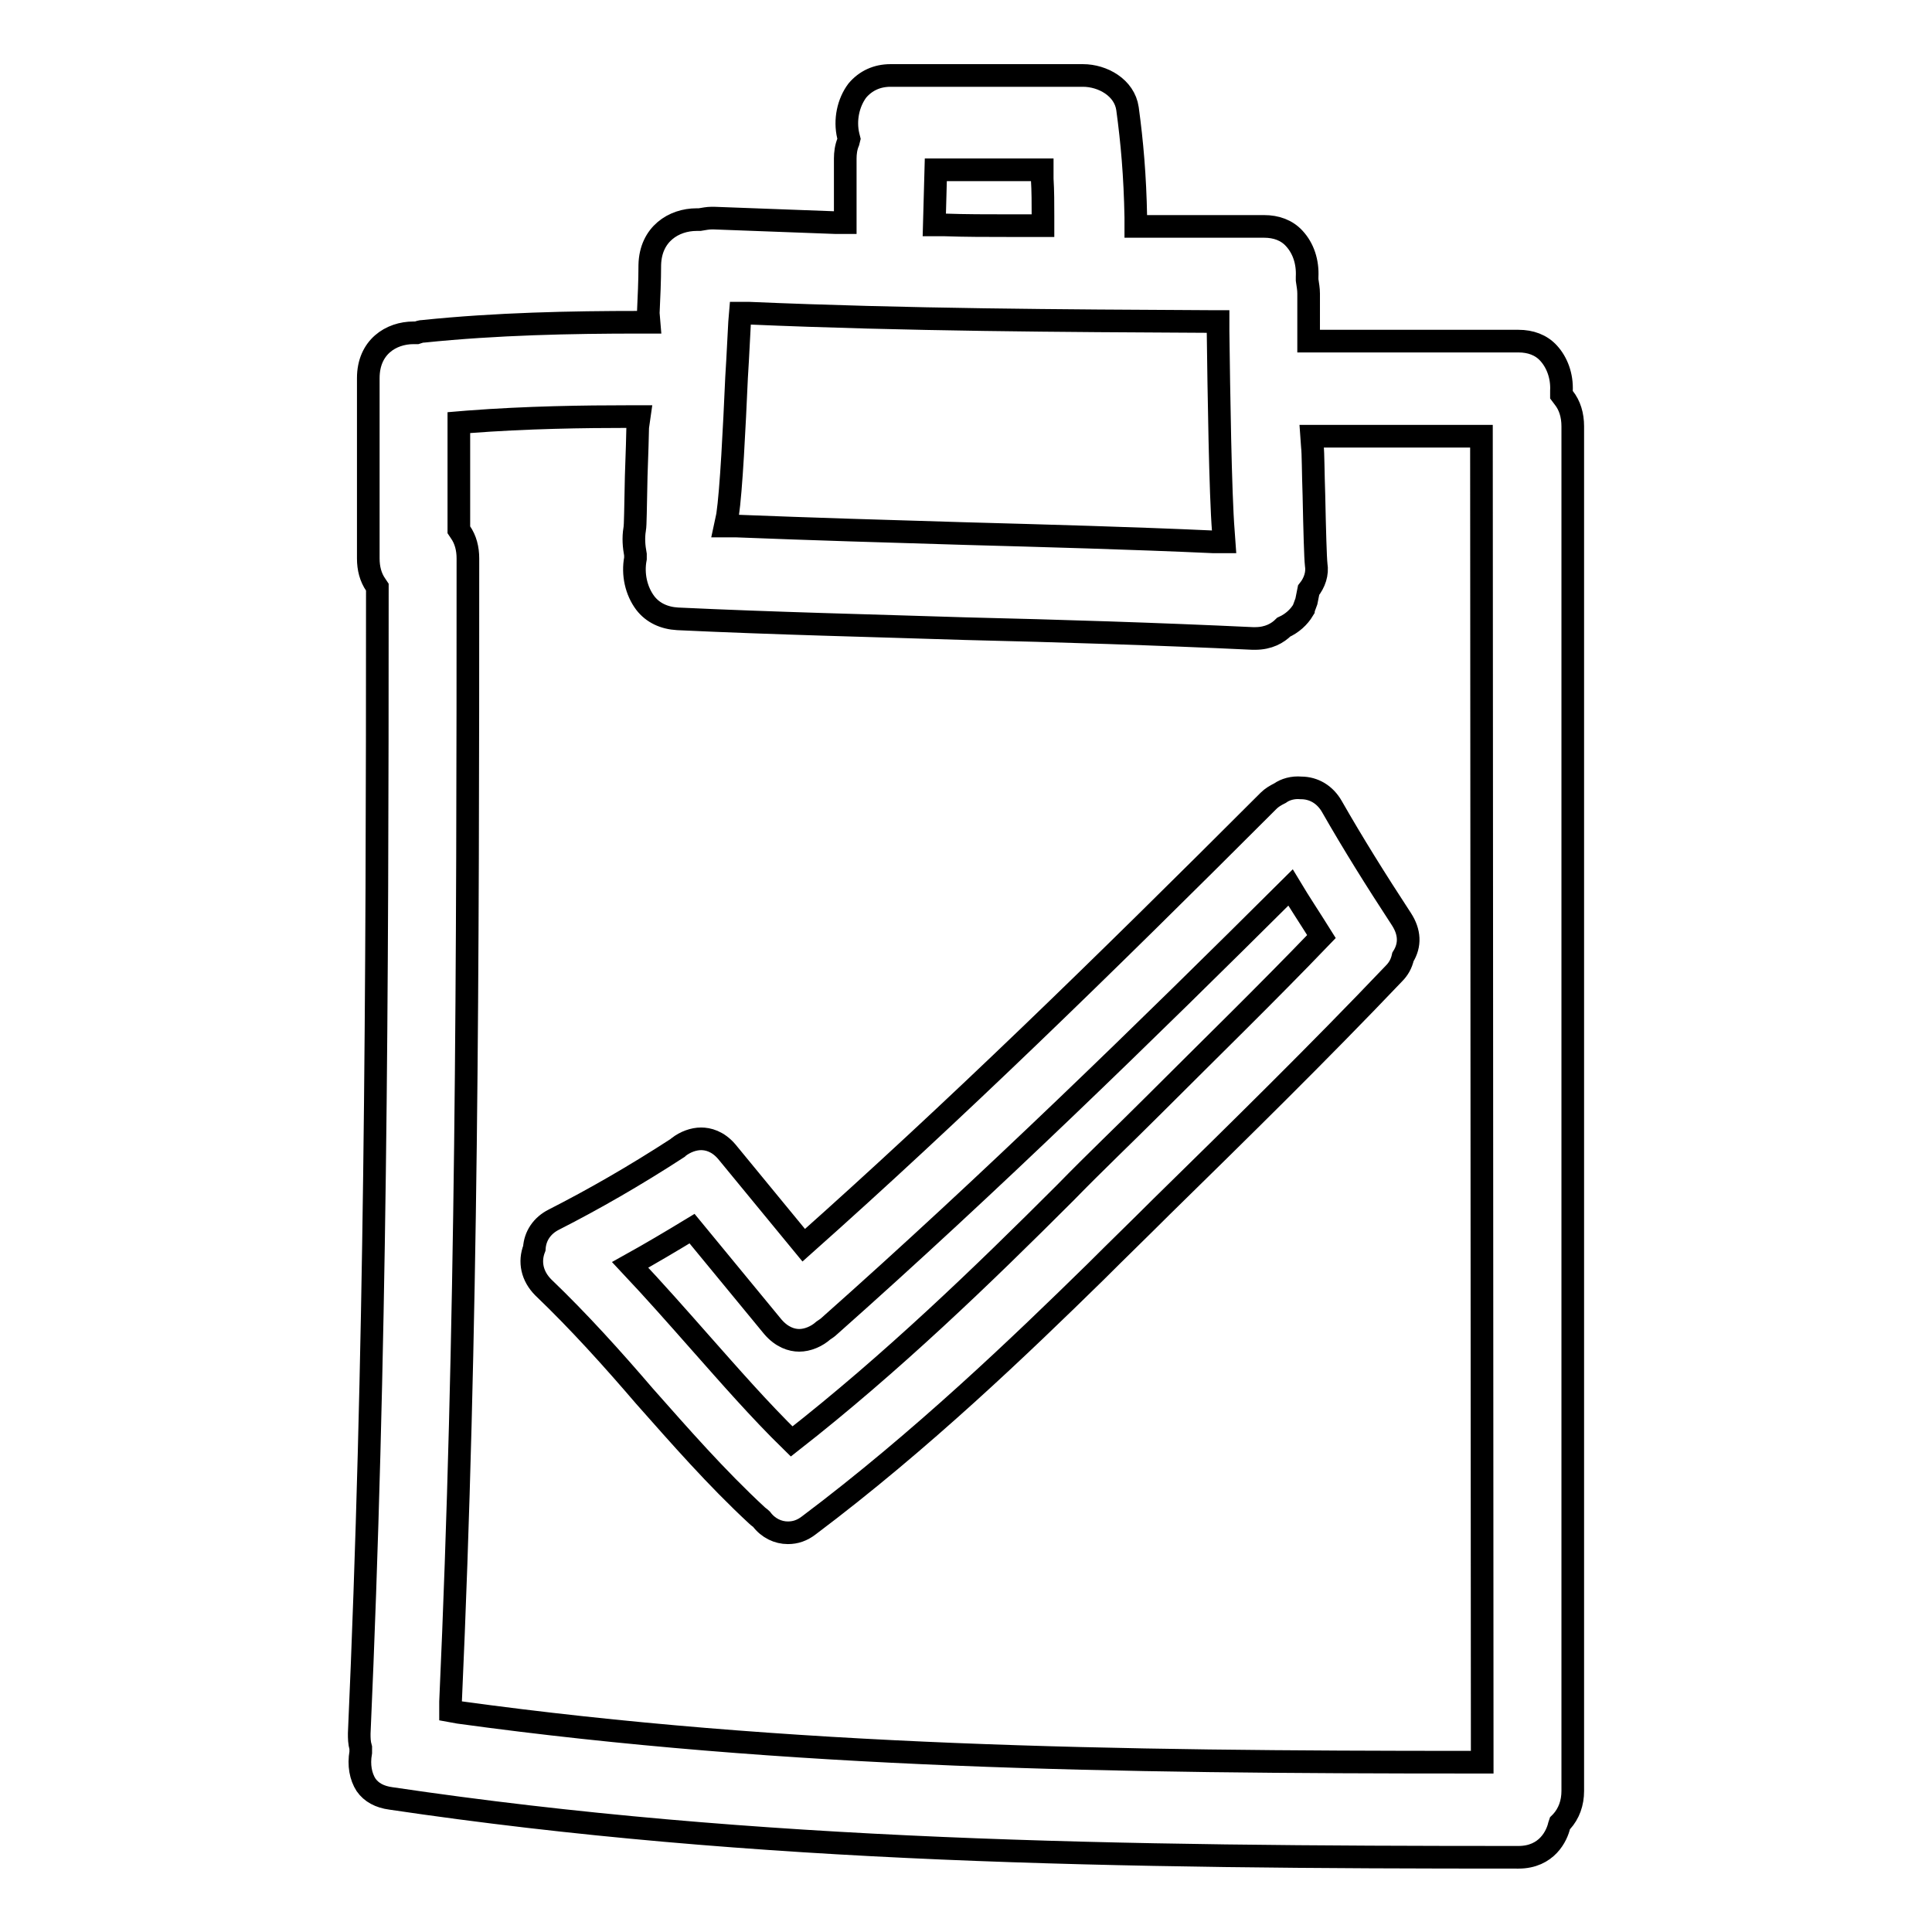 <?xml version="1.0" encoding="utf-8"?>
<!-- Svg Vector Icons : http://www.onlinewebfonts.com/icon -->
<!DOCTYPE svg PUBLIC "-//W3C//DTD SVG 1.1//EN" "http://www.w3.org/Graphics/SVG/1.1/DTD/svg11.dtd">
<svg version="1.1" xmlns="http://www.w3.org/2000/svg" xmlns:xlink="http://www.w3.org/1999/xlink" x="0px" y="0px" viewBox="0 0 256 256" enable-background="new 0 0 256 256" xml:space="preserve">
<g><g><g><g><path stroke-width="3" fill-opacity="0" stroke="#000000"  d="M206.9,52.3l0-0.5c0.1-2-0.6-3.8-1.7-5c-1-1.1-2.4-1.6-4-1.6h-27.8l0-1.3c0-1.7,0-3.3,0-5c0-0.6-0.1-1.1-0.2-1.8l0-0.2v-0.2c0.1-2-0.5-3.8-1.7-5.1c-1-1.1-2.4-1.6-4-1.6c-5.3,0-10.5,0-15.8,0h-1.2l0-1.2c-0.1-5.5-0.5-10-1.1-14.4c-0.4-2.8-3.3-4.4-5.9-4.4h-0.4l-0.3,0H118c-1.8,0-3.3,0.7-4.4,2c-1.2,1.6-1.7,3.9-1.2,6l0.1,0.4l-0.1,0.4c-0.3,0.7-0.4,1.5-0.4,2.2v8.5l-1.3,0c-5.3-0.2-10.7-0.4-16.1-0.6h-0.3c-0.5,0-1,0.1-1.6,0.2l-0.2,0h-0.2l0,0c-3,0-6.1,1.9-6.2,6c0,2.1-0.1,4.2-0.2,6.4L86,42.7h-1.2c-9.2,0-19,0.2-28.7,1.2c-0.3,0-0.6,0.1-0.9,0.2l-0.4,0c-3,0-6,1.9-6,6V74c0,1.3,0.3,2.5,1,3.5l0.2,0.3v0.4c0,53.6-0.2,102-2.4,151.5c0,0.6,0,1.2,0.2,1.9l0,0.3l0,0.3c-0.3,1.7,0,3.2,0.7,4.3c0.7,1,1.8,1.6,3.3,1.8c48.5,7.2,96.4,7.8,149.4,7.8c3.8,0,5.1-2.9,5.4-4.2l0.1-0.3l0.2-0.2c1-1.1,1.5-2.5,1.5-4.1V56.5c0-1.5-0.4-2.8-1.2-3.8L206.9,52.3z M124,22.5h14.1l0,1.2c0.1,1.6,0.1,3.3,0.1,4.9v1.3l-4.6,0c-2.8,0-5.7,0-8.5-0.1l-1.3,0L124,22.5L124,22.5z M96.4,68.3c0.5-3.4,0.9-11.6,1.2-18.3c0.2-3.1,0.3-5.7,0.4-7.3l0.1-1.2l1.2,0c20.9,0.9,41.6,1,60.8,1.1h1.3l0,1.3c0.1,7.8,0.3,21.6,0.7,26.5l0.1,1.4l-1.4,0c-11-0.5-22.2-0.8-33-1.1c-10.1-0.3-20.2-0.6-30.3-1l-1.4,0L96.4,68.3z M196.4,233.5h-1.3c-47.6,0-90.6-0.6-134.3-6.6l-1.1-0.2l0-1.2C61.9,176.7,62,128,62,74c0-1.3-0.3-2.5-1-3.5l-0.2-0.3V56l1.2-0.1c7.8-0.6,15.5-0.7,21.3-0.7h1.4l-0.2,1.4c0,0.5-0.1,3.8-0.2,6.5c-0.1,4.4-0.1,6.5-0.2,7c-0.2,1.2-0.1,2.3,0.1,3.4l0,0.2l0,0.3c-0.4,2.1,0.1,4.3,1.3,5.9c1,1.3,2.5,2,4.3,2.1c12.7,0.6,25.6,0.9,38.1,1.3c12.5,0.3,25.4,0.7,38.1,1.3h0.3c1.8,0,3-0.7,3.8-1.5c1.1-0.5,2-1.3,2.6-2.3c0-0.1,0.1-0.2,0.1-0.3c0.1-0.3,0.2-0.5,0.3-0.8c0.1-0.5,0.2-1,0.3-1.5c0.8-1,1.2-2.2,1-3.4c-0.1-0.9-0.2-4.4-0.3-9.2c-0.1-2.8-0.1-5.7-0.2-6.4l-0.1-1.4h22.5L196.4,233.5L196.4,233.5z"/><path stroke-width="3" fill-opacity="0" stroke="#000000"  d="M169.6,105.1c-0.6,0.3-1.1,0.6-1.5,1c-22.4,22.4-41.6,41.1-61.6,58.9l-10.2-12.4c-1.2-1.4-2.5-1.7-3.4-1.7c-1,0-2.1,0.4-3,1.1l-0.1,0.1c-5.7,3.7-11.1,6.8-16.4,9.5c-1.6,0.8-2.5,2.2-2.6,3.8c-0.7,1.8-0.3,3.7,1.2,5.2c4.7,4.5,9.2,9.5,13.4,14.4c4.7,5.3,9.5,10.8,14.9,15.8c0.2,0.2,0.4,0.3,0.6,0.5c0.9,1.2,2.2,1.8,3.5,1.8c1,0,1.9-0.3,2.8-1c14.9-11.2,28.1-23.9,38-33.6c2.9-2.9,5.8-5.7,8.7-8.6c10.2-10,20.8-20.4,30.8-30.9c0.6-0.6,1-1.3,1.2-2.2c1-1.6,0.9-3.3-0.2-5c-3.4-5.2-6.4-10-9.2-14.9c-0.9-1.6-2.4-2.5-4.1-2.5C171.3,104.3,170.3,104.6,169.6,105.1z M171,117.6c1.2,2,2.6,4.1,4.1,6.5c-7.3,7.6-14.9,15-22.2,22.3c-3.9,3.9-7.9,7.7-11.7,11.6c-11,11-23,22.6-36.3,33c-4.3-4.2-8.3-8.8-12.2-13.2c-3-3.4-6-6.8-9.2-10.2c2.7-1.5,5.4-3.1,8.2-4.8l10.7,13c1.2,1.4,2.5,1.8,3.5,1.8c1.1,0,2.3-0.5,3.2-1.3c0.3-0.2,0.6-0.4,0.8-0.6C131.2,156.8,151.8,136.7,171,117.6z"/></g></g><g></g><g></g><g></g><g></g><g></g><g></g><g></g><g></g><g></g><g></g><g></g><g></g><g></g><g></g><g></g></g></g>
</svg>
